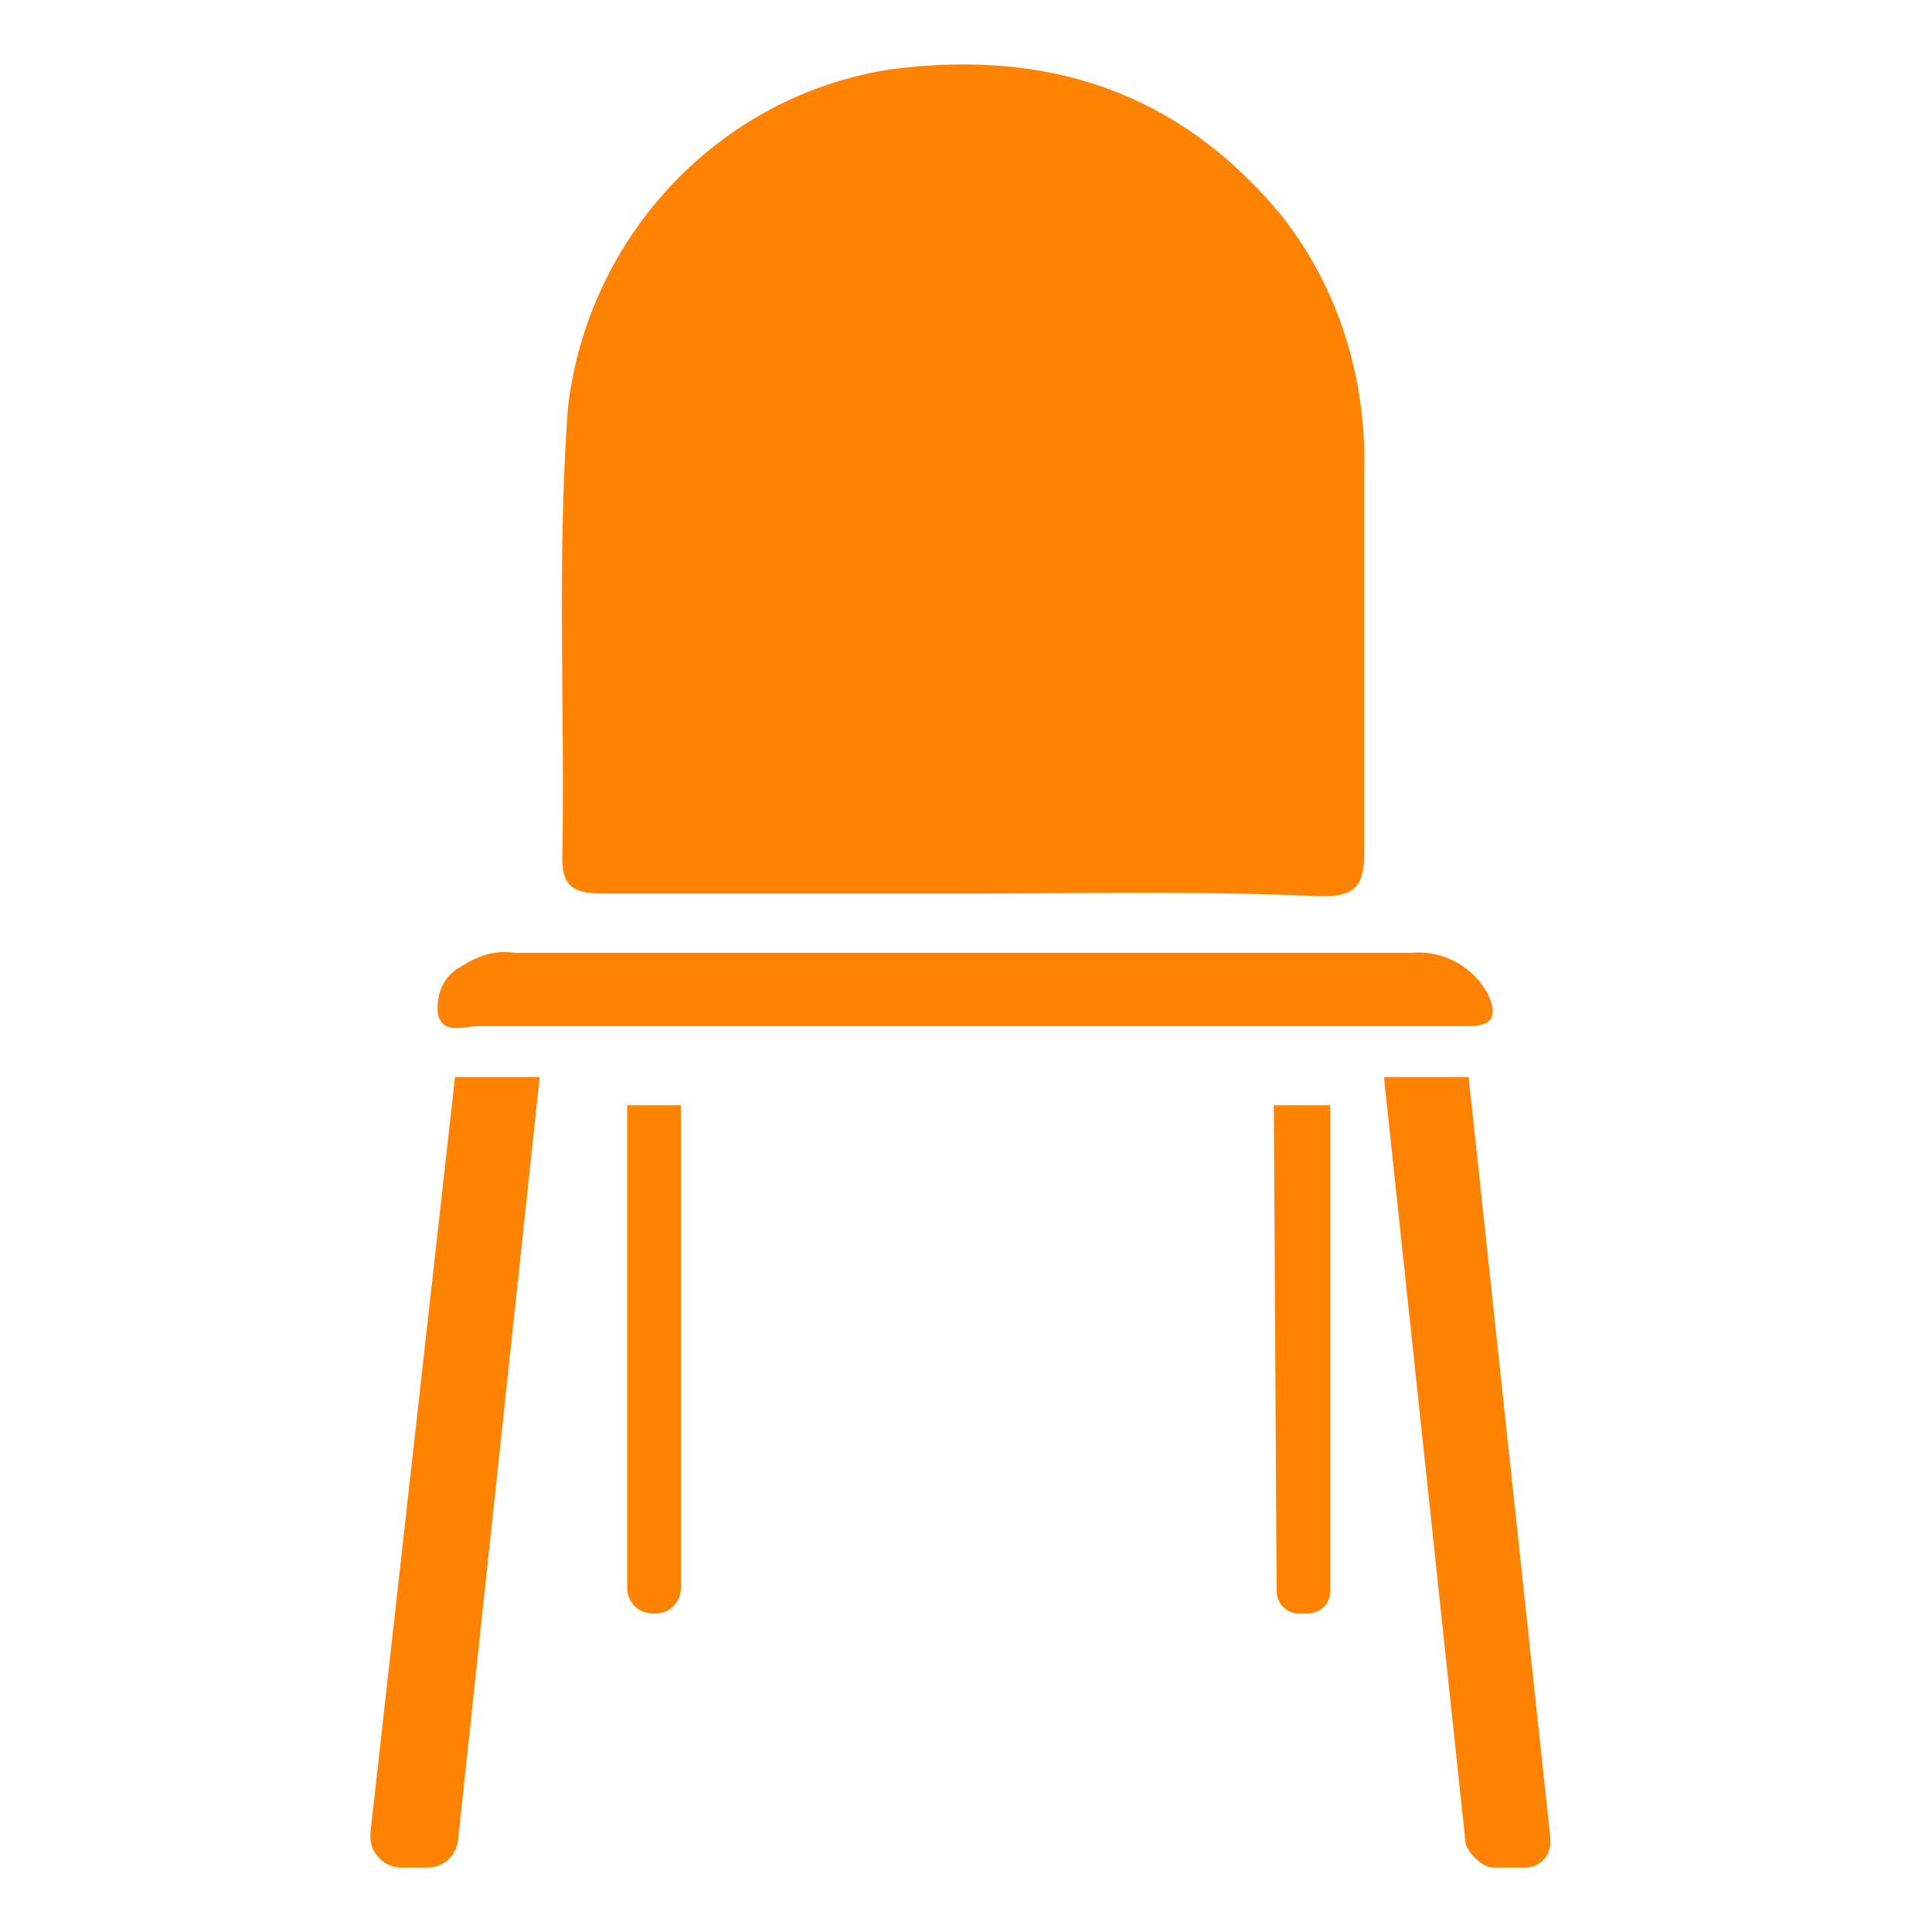 <?xml version="1.0" encoding="UTF-8"?> <svg xmlns="http://www.w3.org/2000/svg" width="200" height="200" viewBox="0 0 200 200" fill="none"><path d="M99.713 92.494C87.144 92.494 74.868 92.494 62.3 92.494C59.67 92.494 58.208 91.91 58.208 88.987C58.501 73.496 57.624 58.005 58.793 42.222C60.839 24.393 74.576 9.778 92.405 7.148C108.481 5.102 121.926 9.486 132.448 22.054C138.586 29.654 141.509 39.299 141.217 48.944C141.217 62.097 141.217 75.25 141.217 88.402C141.217 91.91 140.047 92.787 136.832 92.787C124.556 92.202 112.281 92.494 99.713 92.494Z" fill="#FF8300"></path><path d="M99.712 106.232C83.052 106.232 66.1 106.232 49.44 106.232C47.978 106.232 45.932 107.109 45.348 105.063C45.056 103.017 45.932 100.971 47.686 100.094C49.44 98.925 51.194 98.341 53.239 98.633H146.185C149.4 98.341 152.615 100.094 154.077 103.017C154.954 105.063 154.661 106.232 152.031 106.232H99.712Z" fill="#FF8300"></path><path d="M44.179 193.333H41.549C39.795 193.333 38.334 191.872 38.334 190.118V189.826L47.102 111.494H55.87L47.394 190.703C47.102 192.164 45.933 193.333 44.179 193.333Z" fill="#FF8300"></path><path d="M154.662 193.333H157.877C159.338 193.333 160.507 192.164 160.507 190.703C160.507 190.703 160.507 190.703 160.507 190.41L152.031 111.494H143.263L151.739 190.995C152.323 192.164 153.493 193.333 154.662 193.333Z" fill="#FF8300"></path><path d="M64.639 114.417H70.484V164.397C70.484 165.859 69.315 167.028 67.854 167.028H67.561C66.1 167.028 64.931 165.859 64.931 164.397V114.417H64.639Z" fill="#FF8300"></path><path d="M131.864 114.417H137.709V164.69C137.709 166.151 136.54 167.028 135.371 167.028H134.494C133.033 167.028 132.156 165.859 132.156 164.69L131.864 114.417Z" fill="#FF8300"></path></svg> 